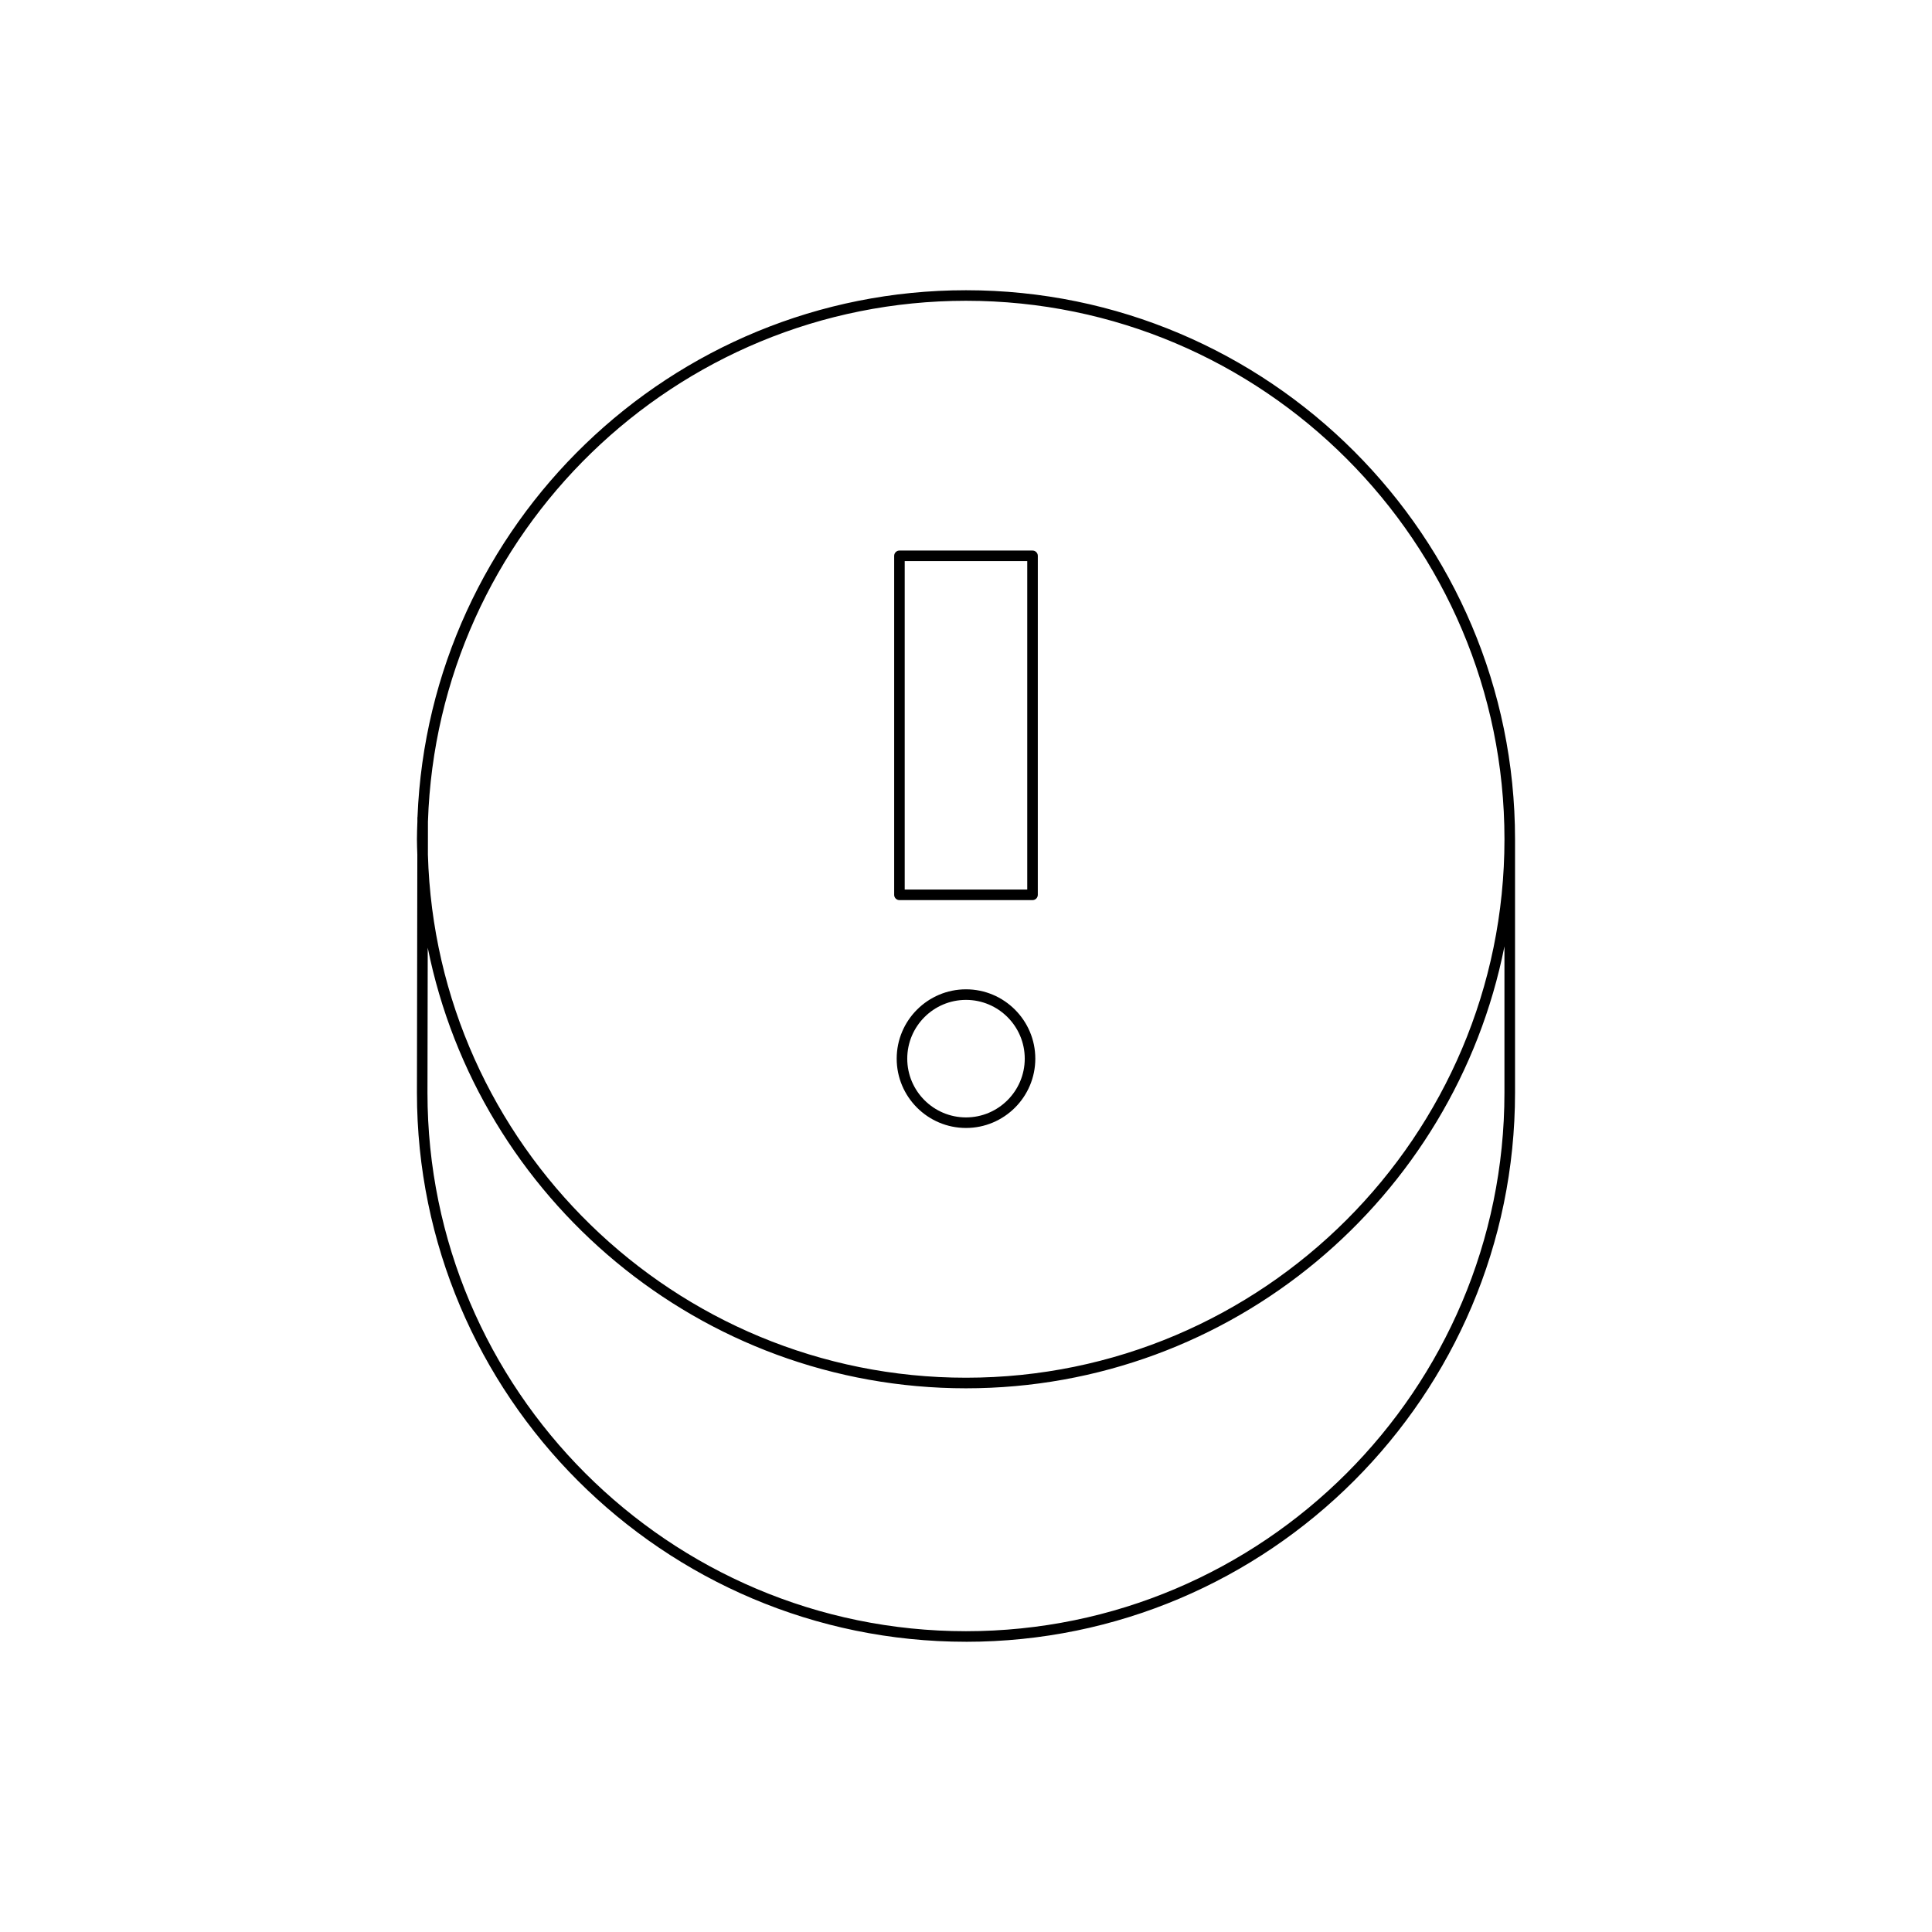 <?xml version="1.0" encoding="UTF-8"?>
<!-- Uploaded to: SVG Repo, www.svgrepo.com, Generator: SVG Repo Mixer Tools -->
<svg fill="#000000" width="800px" height="800px" version="1.1" viewBox="144 144 512 512" xmlns="http://www.w3.org/2000/svg">
 <g>
  <path d="m382.36 382.54h35.27c0.773 0 1.398-0.629 1.398-1.398l0.004-89.84c0-0.77-0.625-1.398-1.398-1.398h-35.27c-0.773 0-1.398 0.629-1.398 1.398v89.84c-0.004 0.77 0.621 1.398 1.395 1.398zm1.398-89.84h32.473v87.039h-32.473z"/>
  <path d="m400 406.18c-10.129 0-18.367 8.242-18.367 18.375 0 10.129 8.242 18.367 18.367 18.367 10.129 0 18.367-8.238 18.367-18.367 0-10.129-8.242-18.375-18.367-18.375zm0 33.945c-8.586 0-15.57-6.988-15.57-15.57 0-8.59 6.984-15.574 15.57-15.574s15.57 6.988 15.57 15.574c-0.004 8.582-6.988 15.57-15.57 15.57z"/>
  <path d="m400 579.09c80.23 0 145.5-65.273 145.5-145.5v-67.176c0-80.23-65.273-145.5-145.5-145.5-78.262 0-142.26 62.113-145.36 139.62 0 0.027-0.027 0.043-0.027 0.07v1.137c-0.055 1.555-0.121 3.106-0.121 4.668 0 1.375 0.066 2.734 0.105 4.098l-0.105 63.078c0 80.23 65.27 145.5 145.5 145.5zm-142.59-217.34c2.477-76.535 65.465-138.04 142.59-138.04 78.688 0 142.7 64.016 142.7 142.7s-64.016 142.7-142.7 142.7c-77.316 0-140.42-61.812-142.6-138.61zm-0.055 33.395c13.379 66.516 72.246 116.77 142.64 116.77 70.52 0 129.46-50.434 142.7-117.12v38.793c0 78.688-64.02 142.7-142.7 142.7-78.688 0-142.71-64.016-142.71-142.7z"/>
 </g>
</svg>